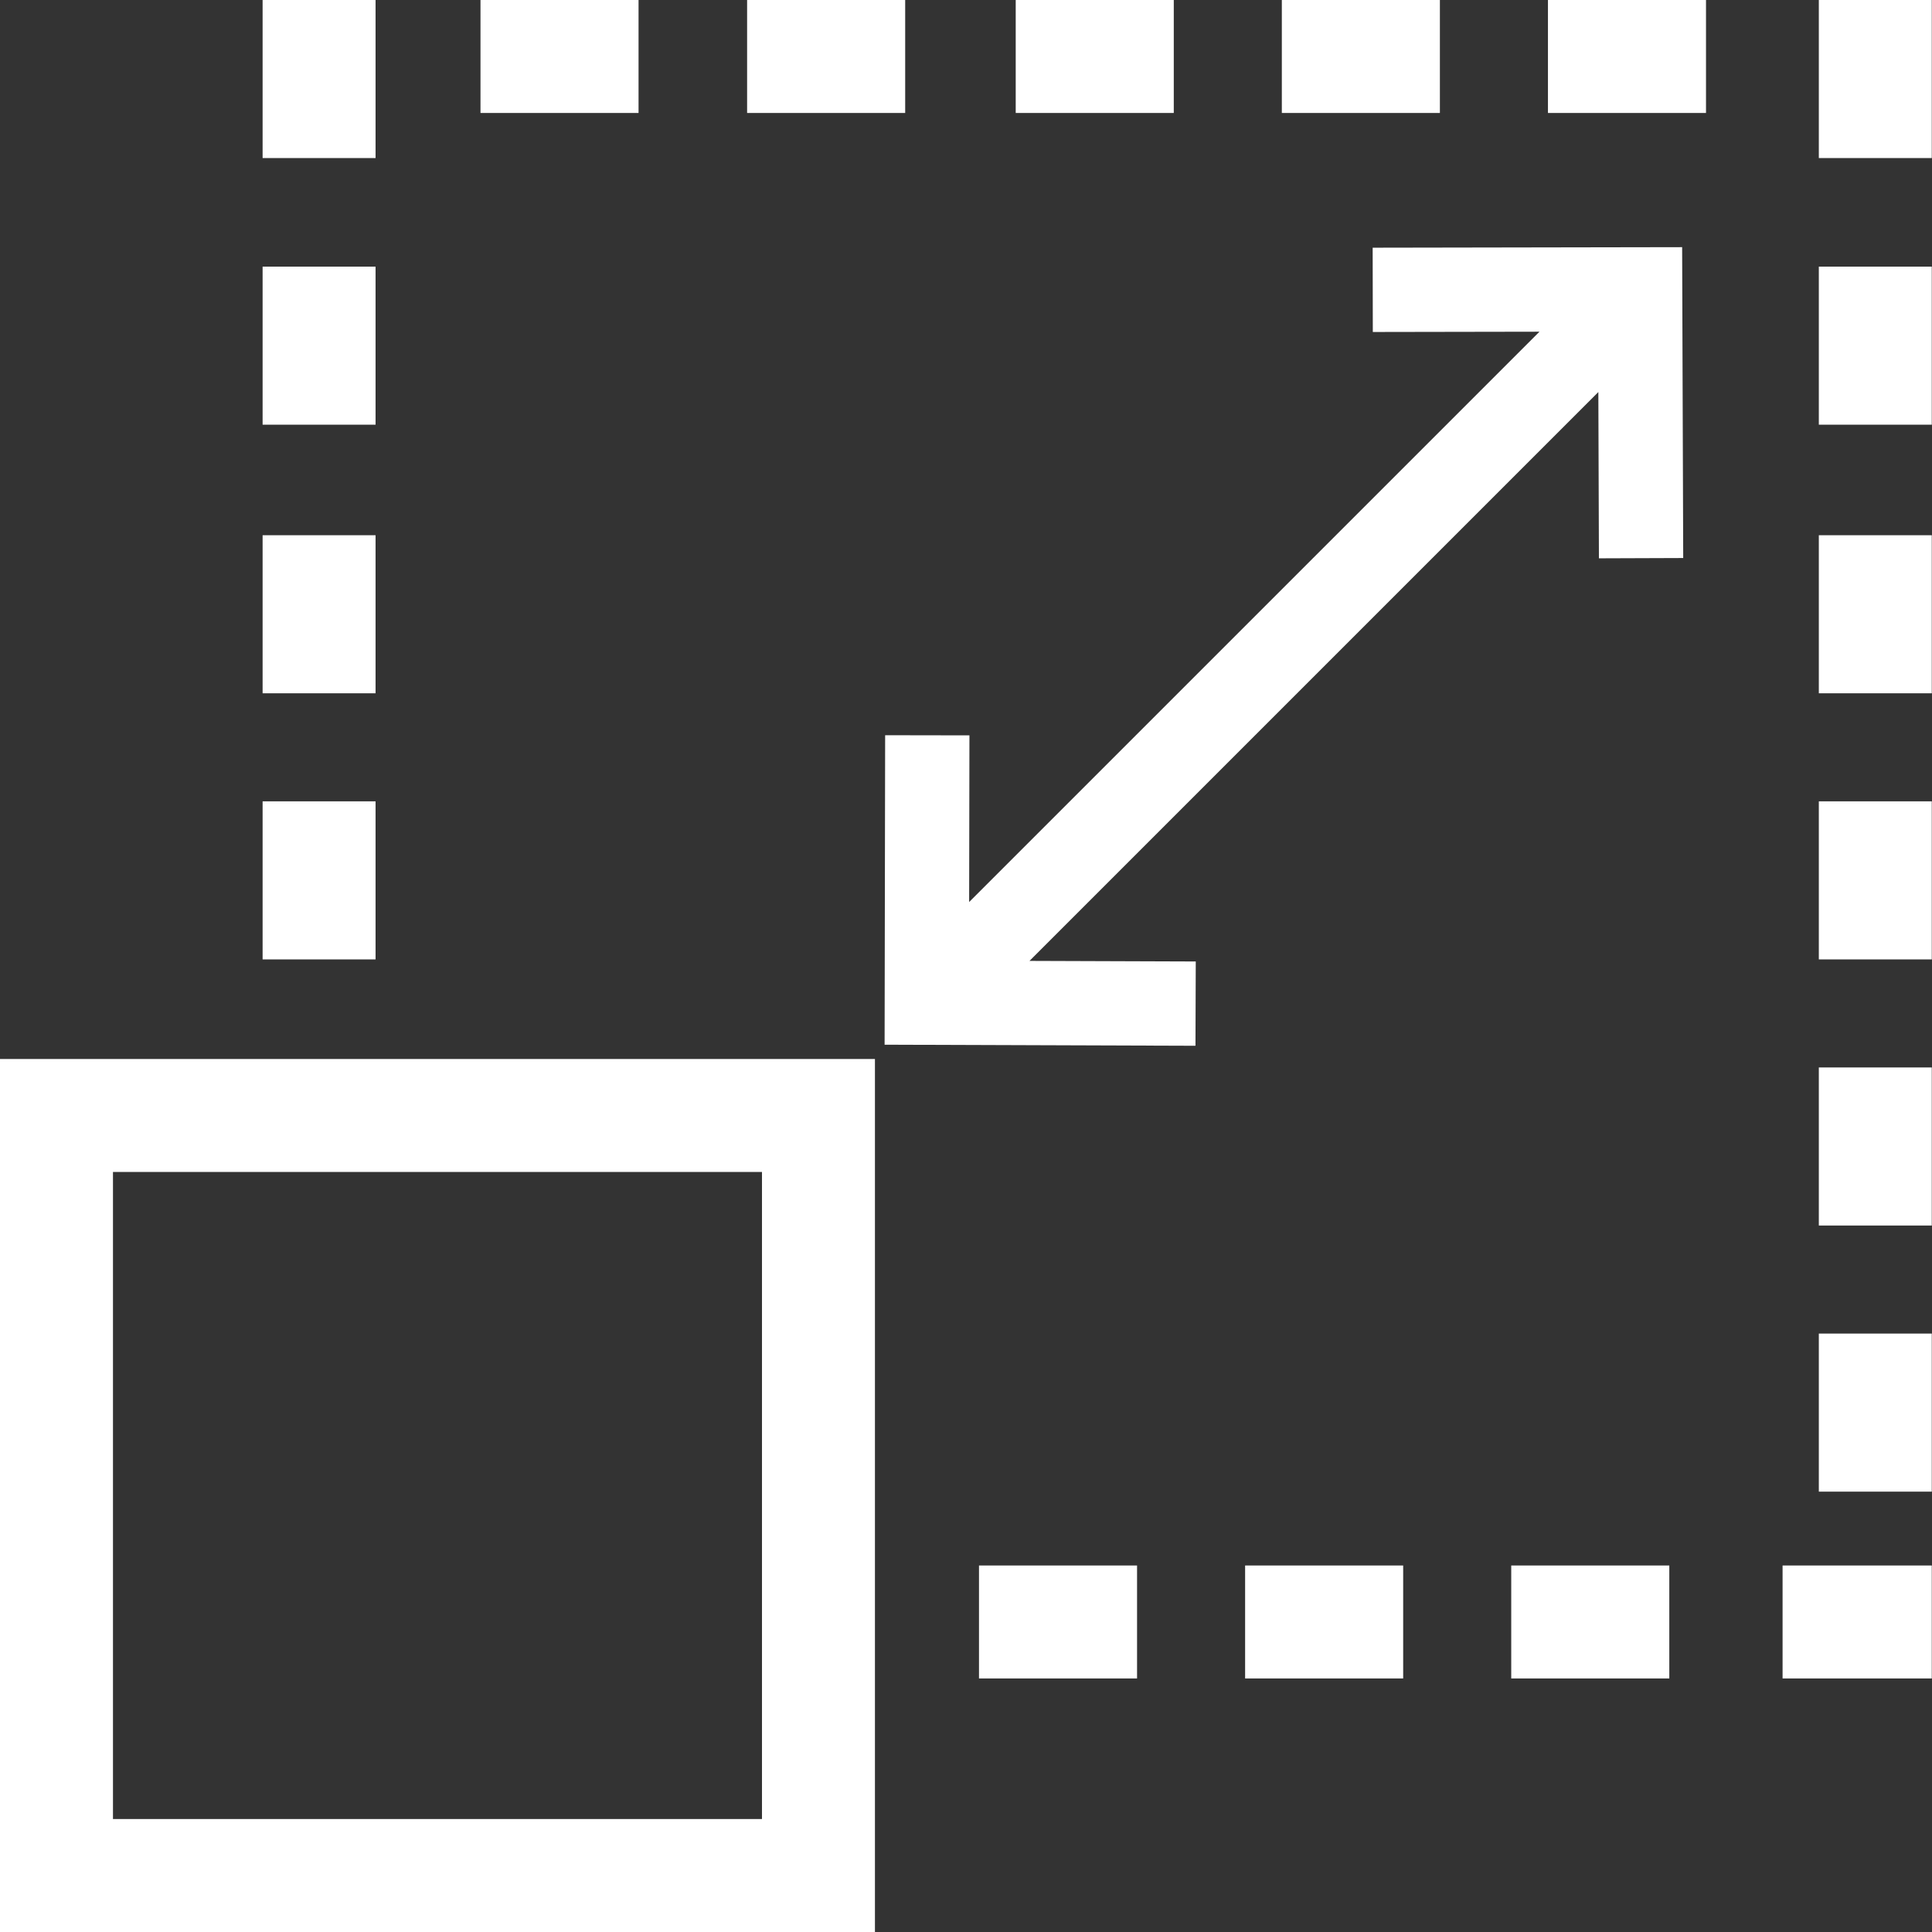 <svg xmlns="http://www.w3.org/2000/svg" width="512" height="512" viewBox="0 0 512 512" fill="none"><rect x="0" y="0" width="512" height="512" fill="#333333" stroke="none"/><g clip-path="url(#clip0_168_9478)"><path d="M69.594 0H99.527V41.887H69.594V0Z" fill="white"></path><path d="M99.527 70.66H69.594V112.547H99.527V70.66Z" fill="white"></path><path d="M69.594 141.84H99.527V183.73H69.594V141.84Z" fill="white"></path><path fill-rule="evenodd" clip-rule="evenodd" d="M0 280.645V512H231.867V280.645H0ZM201.934 482.062H29.938V310.582H201.934V482.062Z" fill="white"></path><path d="M99.527 212.363H69.594V254.254H99.527V212.363Z" fill="white"></path><path d="M482.008 141.84H511.941V183.73H482.008V141.84Z" fill="white"></path><path d="M511.941 70.66H482.008V112.547H511.941V70.66Z" fill="white"></path><path d="M482.008 0H511.941V41.887H482.008V0Z" fill="white"></path><path d="M511.941 212.363H482.008V254.254H511.941V212.363Z" fill="white"></path><path d="M482.008 282.887H511.941V324.777H482.008V282.887Z" fill="white"></path><path d="M511.941 353.41H482.008V395.301H511.941V353.41Z" fill="white"></path><path d="M269.176 0H311.062V29.938H269.176V0Z" fill="white"></path><path d="M239.883 0H197.992V29.938H239.883V0Z" fill="white"></path><path d="M127.336 0H169.223V29.938H127.336V0Z" fill="white"></path><path d="M381.586 0H339.699V29.938H381.586V0Z" fill="white"></path><path d="M410.223 0H452.109V29.938H410.223V0Z" fill="white"></path><path d="M301.332 414.871H259.445V444.809H301.332V414.871Z" fill="white"></path><path d="M329.969 414.871H371.855V444.809H329.969V414.871Z" fill="white"></path><path d="M442.383 414.871H400.492V444.809H442.383V414.871Z" fill="white"></path><path d="M472.402 414.871H511.941V444.809H472.402V414.871Z" fill="white"></path><path d="M316.812 277.139L234.429 276.857L234.572 194.842L256.91 194.88L256.834 239.043L407.972 87.905L363.809 87.981L363.771 65.643L445.785 65.501L446.068 147.882L423.73 147.961L423.579 103.894L272.823 254.65L316.89 254.802L316.812 277.139Z" fill="white"></path></g><defs><clipPath id="clip0_168_9478"><rect width="512" height="512" fill="white"></rect></clipPath></defs></svg>